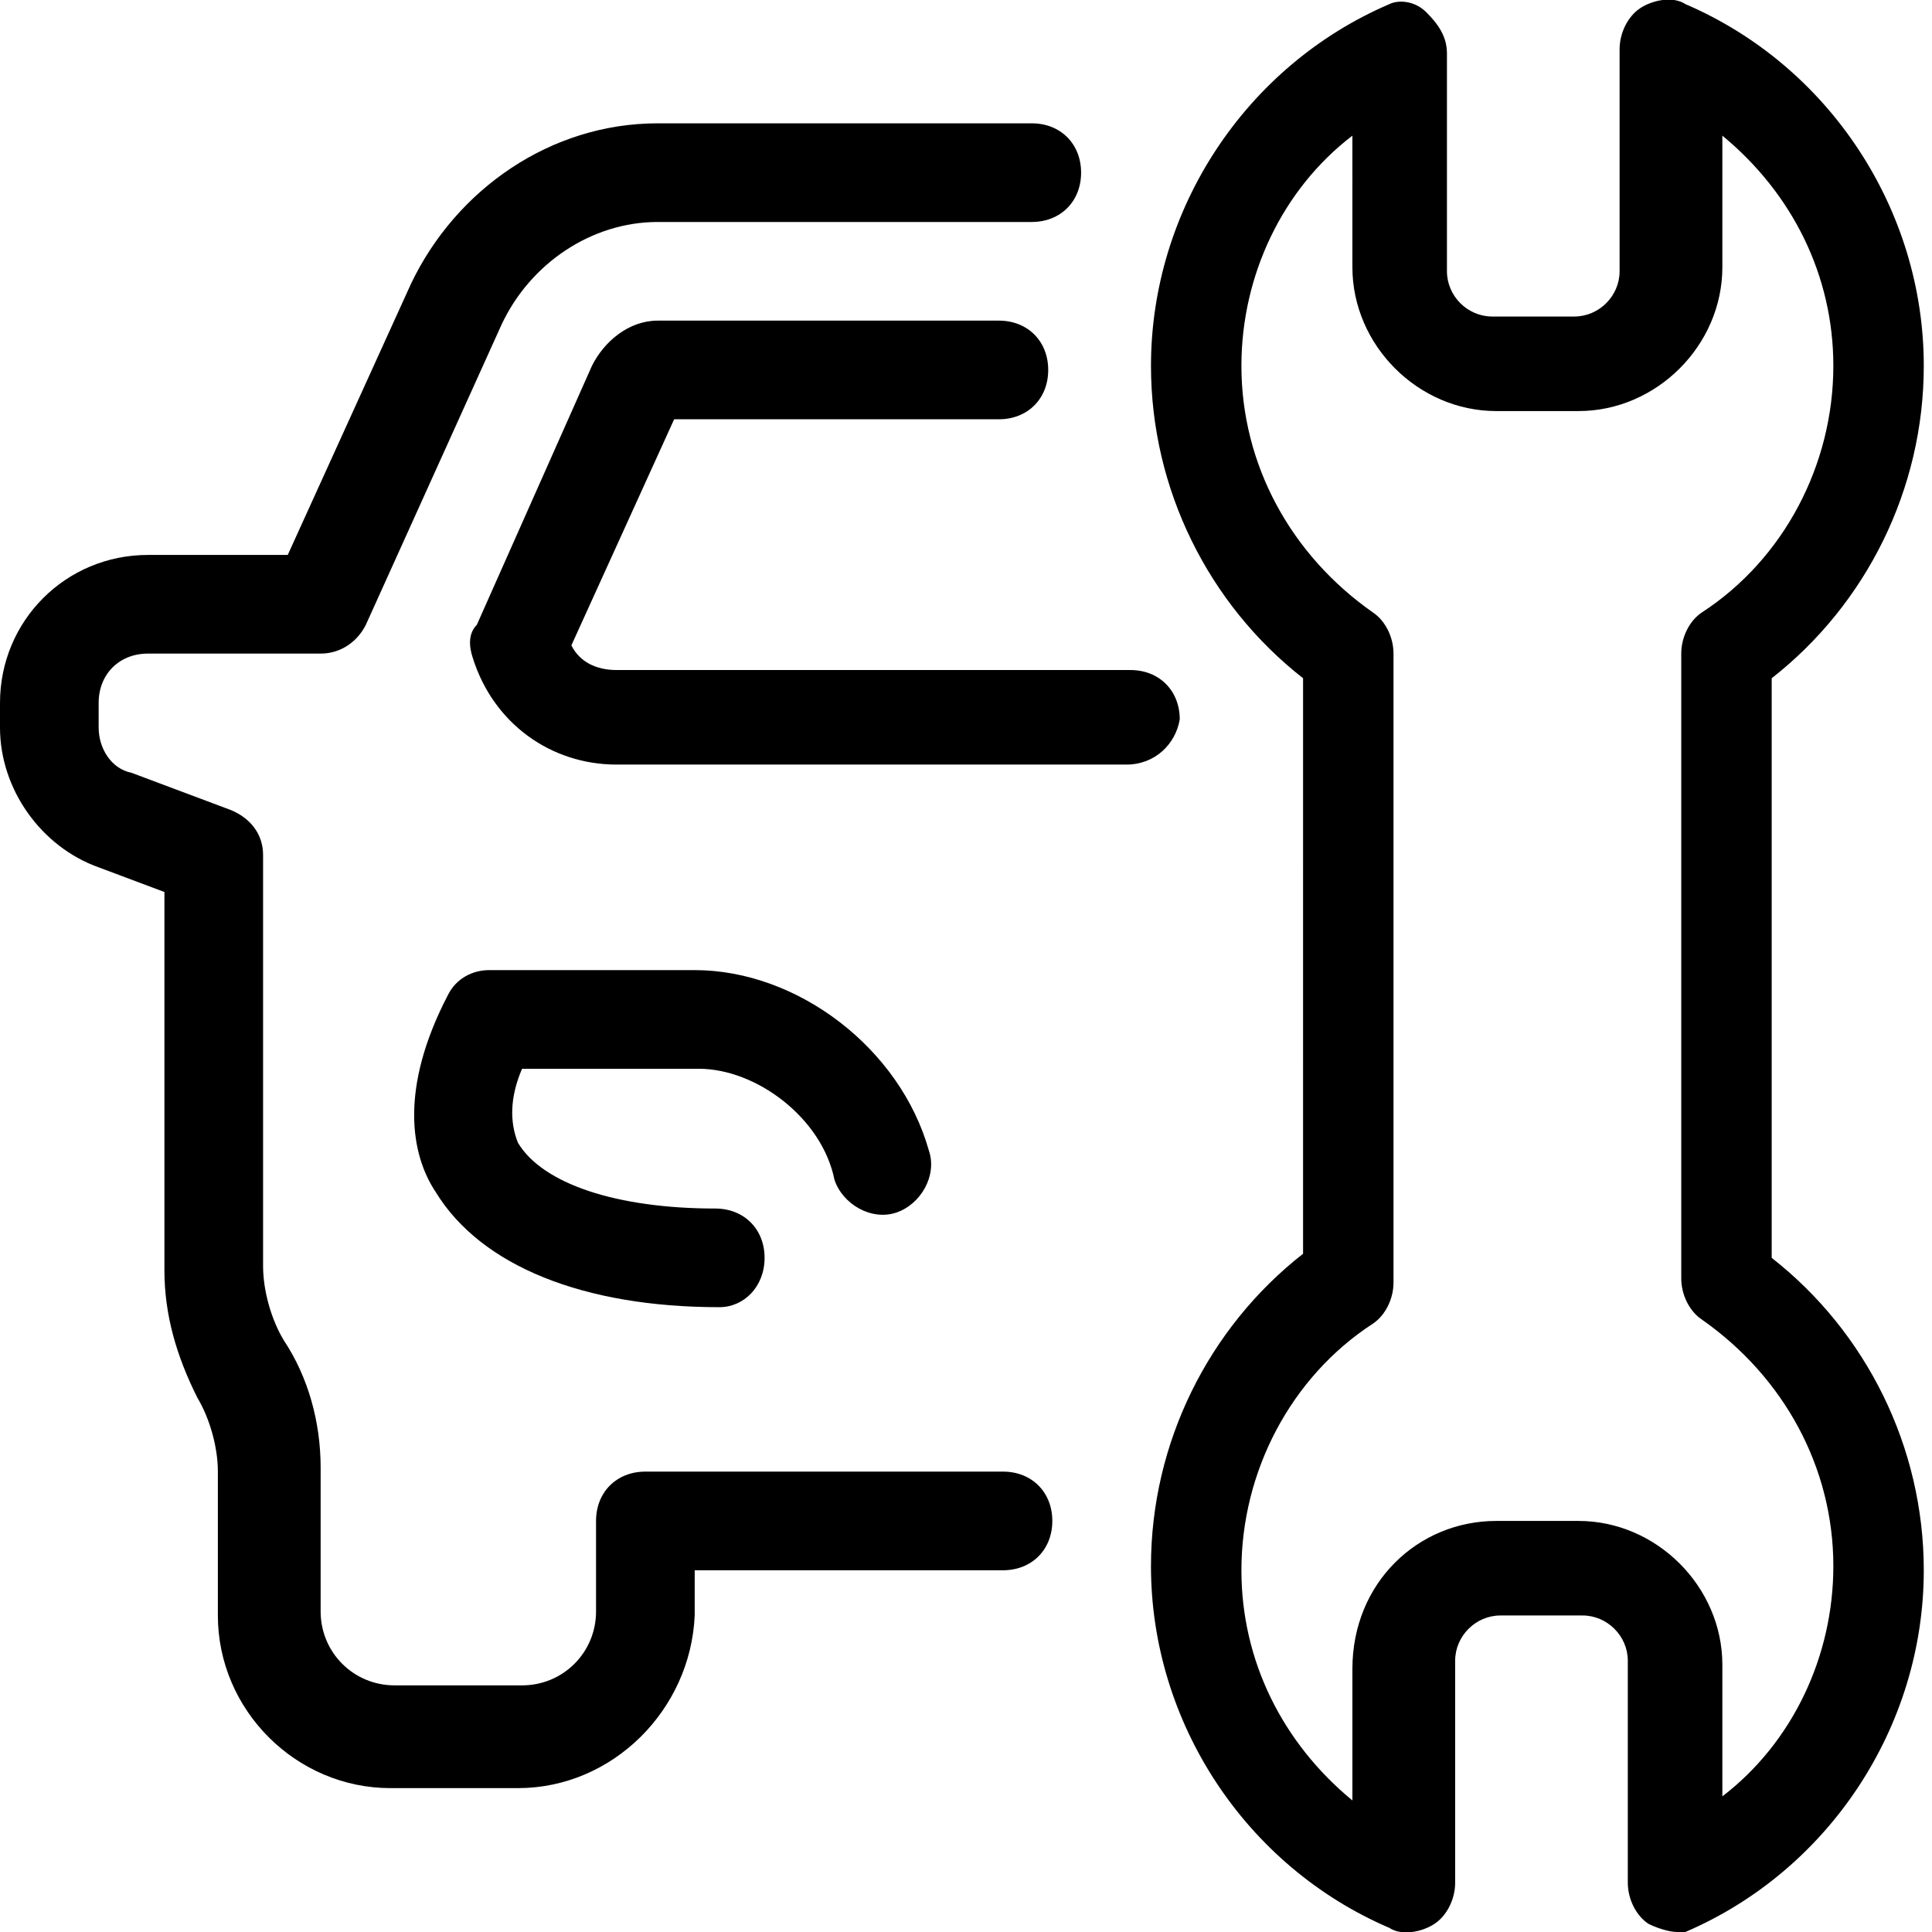 <?xml version="1.0" encoding="utf-8"?>
<!-- Generator: Adobe Illustrator 26.5.0, SVG Export Plug-In . SVG Version: 6.00 Build 0)  -->
<svg version="1.1" id="Layer_1" xmlns="http://www.w3.org/2000/svg" xmlns:xlink="http://www.w3.org/1999/xlink" x="0px" y="0px"
	 viewBox="0 0 47 47" style="enable-background:new 0 0 47 47;" xml:space="preserve">
<g>
	<g>
		<path d="M12.6,43.5H9.5c-2.3,0-4.2-1.9-4.2-4.2v-3.5c0-0.6-0.2-1.3-0.5-1.8C4.3,33,4,32,4,30.9v-9.2l-1.6-0.6
			C1,20.6,0,19.2,0,17.7v-0.6c0-2,1.6-3.6,3.6-3.6h3.4l3-6.6c1.1-2.3,3.4-3.9,6-3.9h9.1c0.7,0,1.2,0.5,1.2,1.2s-0.5,1.2-1.2,1.2H16
			c-1.6,0-3.1,1-3.8,2.5l-3.3,7.3c-0.2,0.4-0.6,0.7-1.1,0.7H3.6c-0.7,0-1.2,0.5-1.2,1.2v0.6c0,0.5,0.3,1,0.8,1.1l2.4,0.9
			c0.5,0.2,0.8,0.6,0.8,1.1v10c0,0.6,0.2,1.3,0.5,1.8c0.6,0.9,0.9,2,0.9,3.1v3.5c0,1,0.8,1.8,1.8,1.8h3.1c1,0,1.8-0.8,1.8-1.8V37
			c0-0.7,0.5-1.2,1.2-1.2h8.7c0.7,0,1.2,0.5,1.2,1.2s-0.5,1.2-1.2,1.2h-7.5v1.1C16.8,41.6,14.9,43.5,12.6,43.5z"/>
	</g>
	<g>
		<path d="M17.5,31.8c-3.3,0-5.8-1-6.9-2.8c-0.6-0.9-0.9-2.5,0.3-4.8c0.2-0.4,0.6-0.6,1-0.6h5c2.5,0,5,1.9,5.7,4.4
			c0.2,0.6-0.2,1.3-0.8,1.5c-0.6,0.2-1.3-0.2-1.5-0.8C20,27.2,18.4,26,17,26h-4.3c-0.3,0.7-0.3,1.3-0.1,1.8c0.6,1,2.4,1.6,4.8,1.6
			c0.7,0,1.2,0.5,1.2,1.2S18.1,31.8,17.5,31.8z"/>
	</g>
	<g>
		<g>
			<path d="M40.8,47c-0.2,0-0.5-0.1-0.7-0.2c-0.3-0.2-0.5-0.6-0.5-1v-5.4c0-0.6-0.5-1.1-1.1-1.1h-2c-0.6,0-1.1,0.5-1.1,1.1v5.4
				c0,0.4-0.2,0.8-0.5,1s-0.8,0.3-1.1,0.1c-3.5-1.5-5.8-5-5.8-8.8c0-3,1.4-5.8,3.7-7.6V16.5c-2.3-1.8-3.7-4.6-3.7-7.6
				c0-3.8,2.3-7.3,5.8-8.8C34,0,34.4,0,34.7,0.3s0.5,0.6,0.5,1v5.3c0,0.6,0.5,1.1,1.1,1.1h2c0.6,0,1.1-0.5,1.1-1.1V1.2
				c0-0.4,0.2-0.8,0.5-1s0.8-0.3,1.1-0.1c3.5,1.5,5.8,5,5.8,8.8c0,3-1.4,5.8-3.7,7.6v14.1c2.3,1.8,3.7,4.6,3.7,7.6
				c0,3.8-2.3,7.3-5.8,8.8C41.1,47,40.9,47,40.8,47z M36.4,37h2c1.9,0,3.5,1.6,3.5,3.5v3.2c1.7-1.3,2.7-3.4,2.7-5.6
				c0-2.4-1.2-4.6-3.2-6c-0.3-0.2-0.5-0.6-0.5-1V15.9c0-0.4,0.2-0.8,0.5-1c2-1.3,3.2-3.6,3.2-6c0-2.2-1-4.2-2.7-5.6v3.2
				c0,1.9-1.6,3.5-3.5,3.5h-2c-1.9,0-3.5-1.6-3.5-3.5V3.3c-1.7,1.3-2.7,3.4-2.7,5.6c0,2.4,1.2,4.6,3.2,6c0.3,0.2,0.5,0.6,0.5,1v15.3
				c0,0.4-0.2,0.8-0.5,1c-2,1.3-3.2,3.6-3.2,6c0,2.2,1,4.2,2.7,5.6v-3.2C32.9,38.5,34.5,37,36.4,37z"/>
		</g>
	</g>
	<g>
		<path d="M27.4,18.6H15c-1.6,0-3-1-3.5-2.6c-0.1-0.3-0.1-0.6,0.1-0.8l2.8-6.3c0.3-0.6,0.9-1.1,1.6-1.1h8.3c0.7,0,1.2,0.5,1.2,1.2
			s-0.5,1.2-1.2,1.2h-7.9l-2.5,5.5c0.2,0.4,0.6,0.6,1.1,0.6h12.5c0.7,0,1.2,0.5,1.2,1.2C28.6,18.1,28.1,18.6,27.4,18.6z"/>
	</g>
</g>
</svg>
